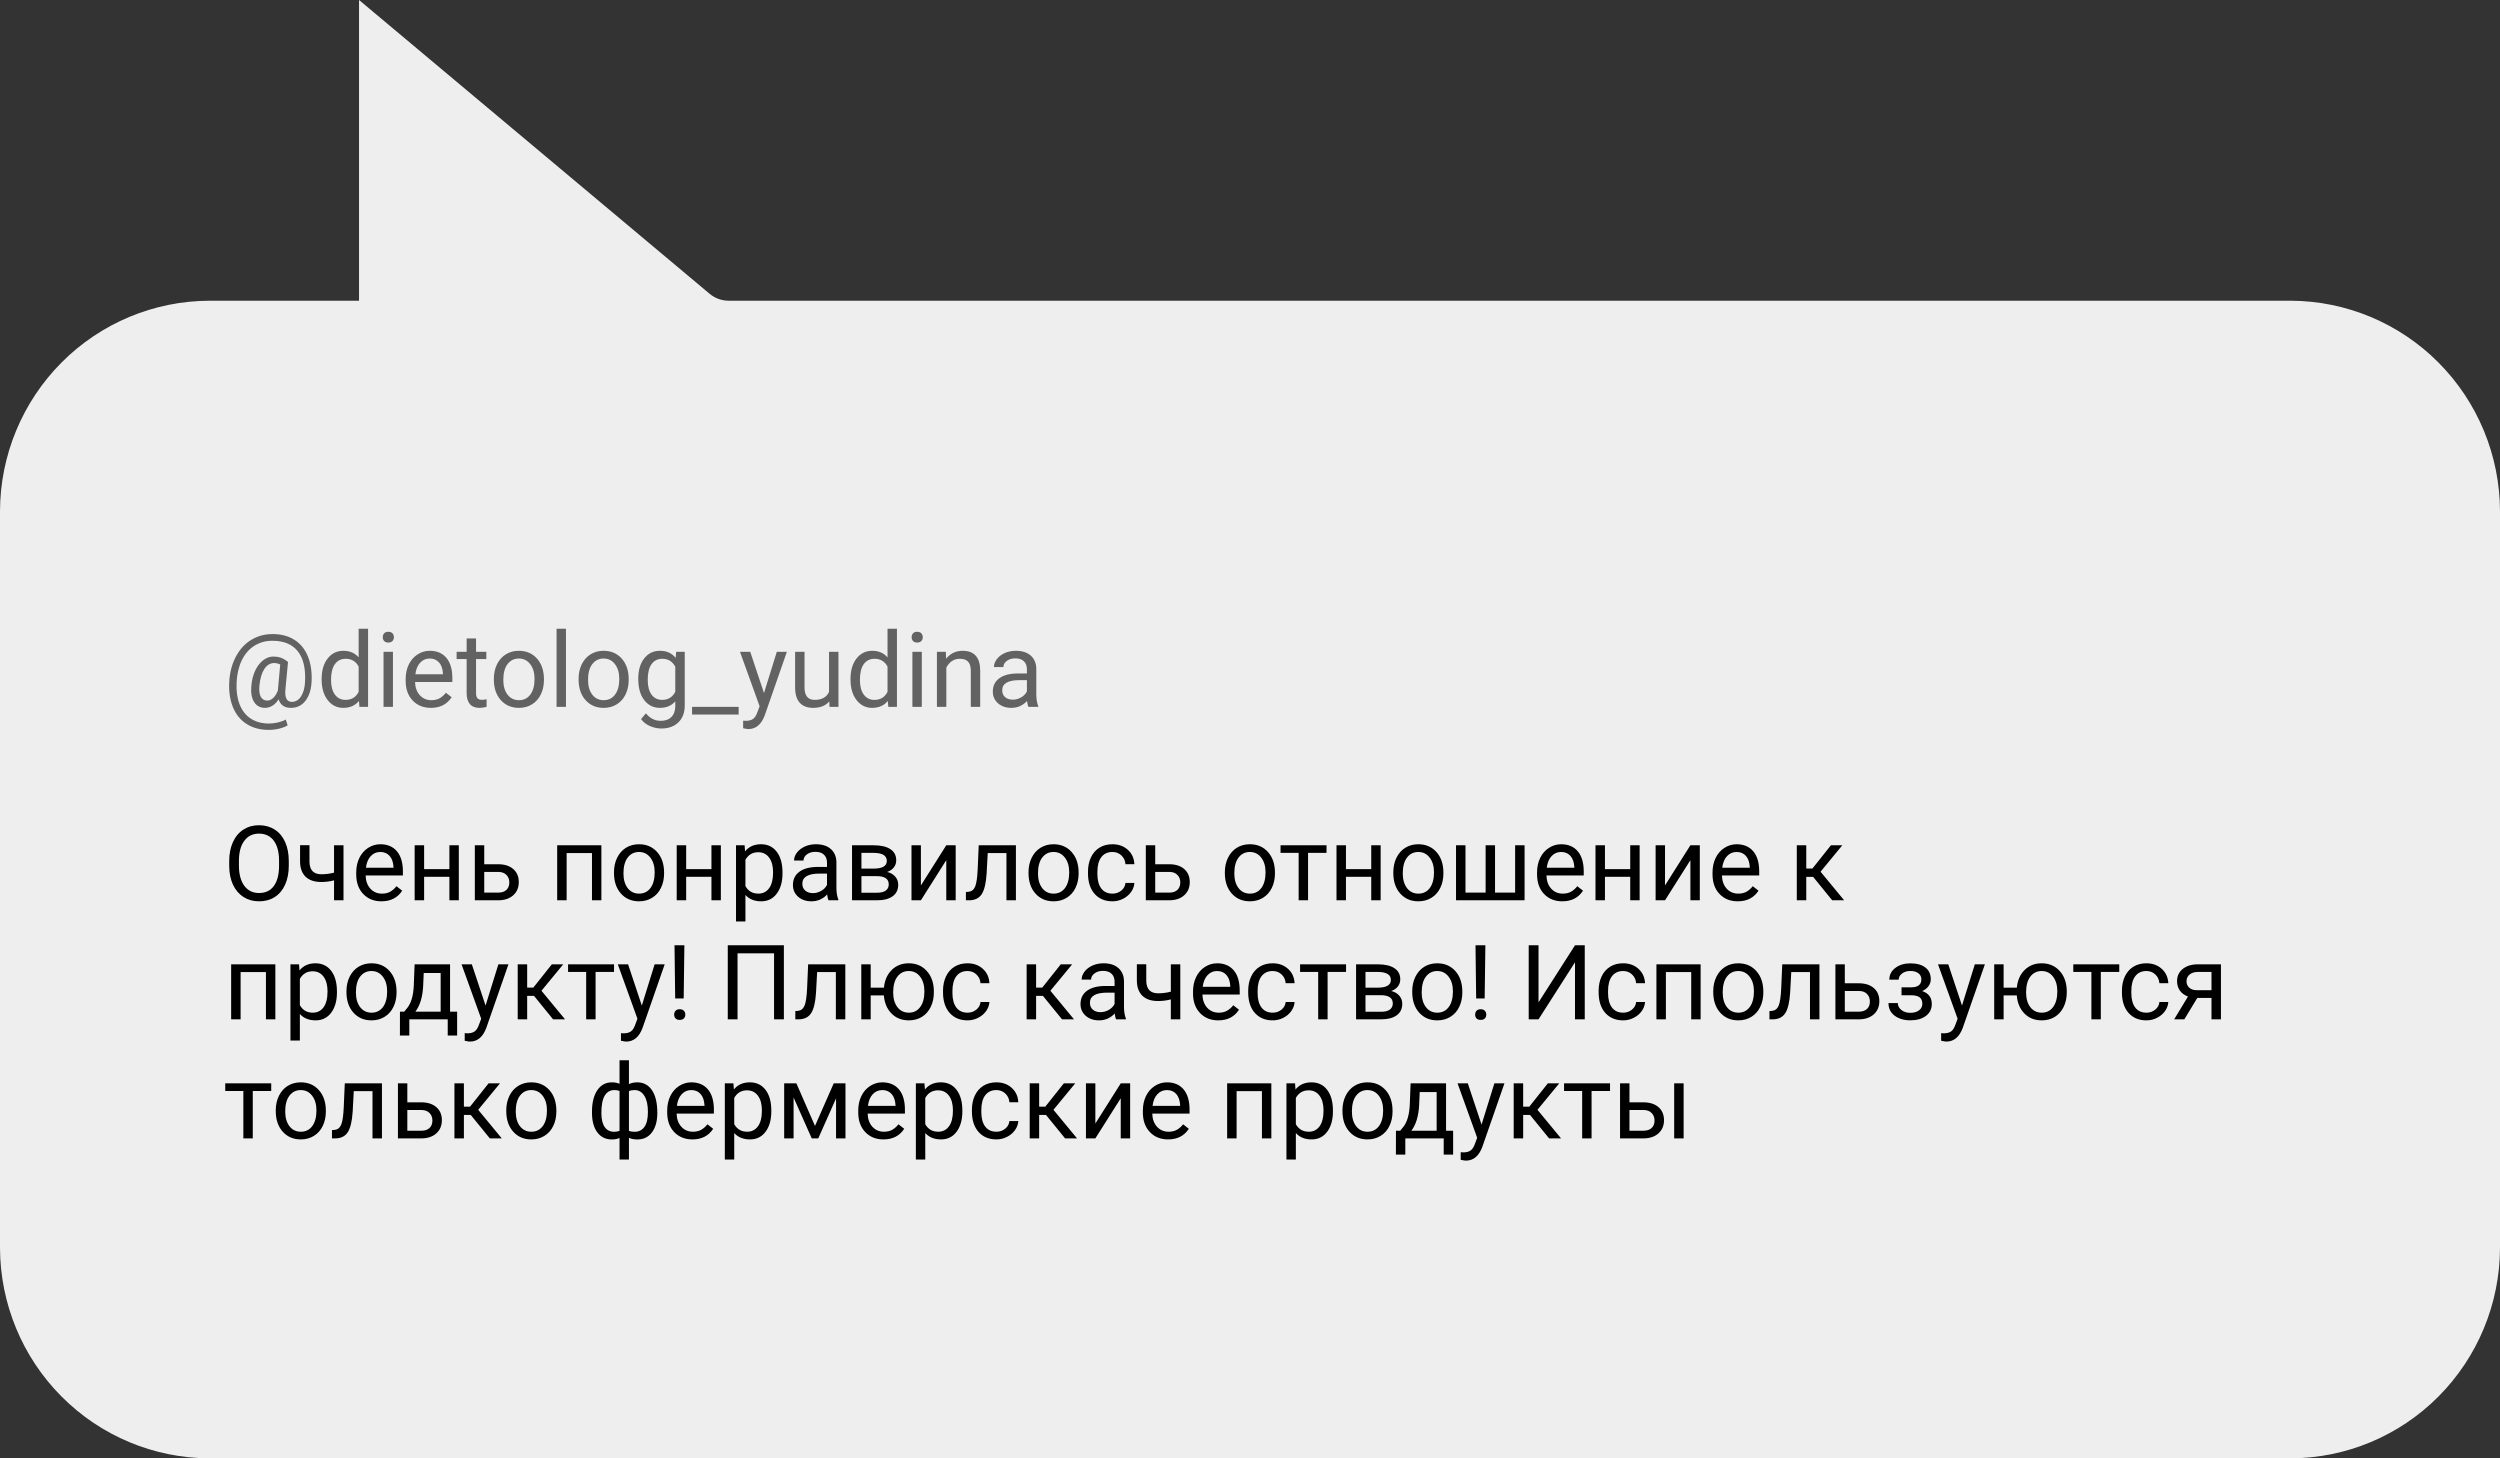 <?xml version="1.0" encoding="UTF-8"?> <svg xmlns="http://www.w3.org/2000/svg" width="336" height="196" viewBox="0 0 336 196" fill="none"><rect x="0" y="0" width="336" height="196" fill="#333333" stroke="none"/> <path d="M307.851 196H28.149C20.69 195.979 13.542 192.991 8.268 187.69C2.994 182.389 0.021 175.205 0 167.708V68.708C0.021 61.212 2.994 54.028 8.268 48.727C13.542 43.426 20.69 40.438 28.149 40.417H48.255V0L95.364 39.477C96.087 40.084 97 40.417 97.942 40.417H307.851C315.31 40.438 322.458 43.426 327.732 48.727C333.006 54.028 335.979 61.212 336 68.708V167.708C335.979 175.205 333.006 182.389 327.732 187.69C322.458 192.991 315.31 195.979 307.851 196Z" fill="#EEEEEE"></path> <path d="M38.812 116.345C38.812 117.32 38.648 118.172 38.319 118.901C37.991 119.626 37.526 120.18 36.925 120.562C36.323 120.945 35.621 121.137 34.819 121.137C34.035 121.137 33.34 120.945 32.734 120.562C32.128 120.175 31.657 119.626 31.319 118.915C30.987 118.2 30.816 117.372 30.807 116.434V115.716C30.807 114.759 30.973 113.913 31.306 113.18C31.638 112.446 32.108 111.885 32.714 111.498C33.325 111.106 34.022 110.91 34.806 110.91C35.603 110.91 36.305 111.104 36.911 111.491C37.522 111.874 37.991 112.432 38.319 113.166C38.648 113.895 38.812 114.745 38.812 115.716V116.345ZM37.506 115.702C37.506 114.522 37.269 113.617 36.795 112.988C36.321 112.355 35.658 112.038 34.806 112.038C33.976 112.038 33.322 112.355 32.844 112.988C32.37 113.617 32.126 114.492 32.112 115.613V116.345C32.112 117.489 32.352 118.389 32.83 119.045C33.313 119.697 33.976 120.022 34.819 120.022C35.667 120.022 36.323 119.715 36.788 119.1C37.253 118.48 37.492 117.593 37.506 116.44V115.702ZM46.167 121H44.895V118.32C44.34 118.466 43.77 118.539 43.187 118.539C42.261 118.539 41.555 118.302 41.067 117.828C40.584 117.354 40.338 116.68 40.329 115.805V113.597H41.594V115.846C41.617 116.949 42.148 117.5 43.187 117.5C43.77 117.5 44.34 117.427 44.895 117.281V113.604H46.167V121ZM51.267 121.137C50.264 121.137 49.448 120.809 48.819 120.152C48.19 119.492 47.876 118.61 47.876 117.507V117.274C47.876 116.541 48.015 115.887 48.293 115.312C48.575 114.734 48.967 114.283 49.469 113.959C49.975 113.631 50.522 113.467 51.109 113.467C52.071 113.467 52.818 113.784 53.352 114.417C53.885 115.05 54.151 115.957 54.151 117.138V117.664H49.141C49.159 118.393 49.371 118.983 49.776 119.435C50.187 119.881 50.706 120.104 51.335 120.104C51.782 120.104 52.16 120.013 52.47 119.831C52.78 119.649 53.051 119.407 53.283 119.106L54.056 119.708C53.436 120.66 52.506 121.137 51.267 121.137ZM51.109 114.506C50.599 114.506 50.171 114.693 49.824 115.066C49.478 115.436 49.264 115.955 49.182 116.625H52.887V116.529C52.85 115.887 52.677 115.39 52.367 115.039C52.057 114.684 51.638 114.506 51.109 114.506ZM61.664 121H60.399V117.842H57.002V121H55.73V113.604H57.002V116.81H60.399V113.604H61.664V121ZM65.082 116.153H67.003C67.841 116.162 68.505 116.381 68.992 116.81C69.48 117.238 69.724 117.819 69.724 118.553C69.724 119.291 69.473 119.883 68.972 120.33C68.47 120.777 67.796 121 66.948 121H63.817V113.604H65.082V116.153ZM65.082 117.186V119.968H66.962C67.436 119.968 67.803 119.847 68.062 119.605C68.322 119.359 68.452 119.024 68.452 118.601C68.452 118.19 68.325 117.855 68.069 117.596C67.819 117.331 67.466 117.195 67.01 117.186H65.082ZM80.825 121H79.561V114.649H76.156V121H74.885V113.604H80.825V121ZM82.52 117.233C82.52 116.509 82.662 115.857 82.944 115.278C83.231 114.7 83.628 114.253 84.134 113.938C84.644 113.624 85.225 113.467 85.877 113.467C86.884 113.467 87.698 113.815 88.317 114.513C88.942 115.21 89.254 116.137 89.254 117.295V117.384C89.254 118.104 89.115 118.751 88.837 119.325C88.564 119.895 88.169 120.339 87.654 120.658C87.144 120.977 86.556 121.137 85.891 121.137C84.888 121.137 84.075 120.788 83.45 120.091C82.83 119.394 82.52 118.471 82.52 117.322V117.233ZM83.792 117.384C83.792 118.204 83.981 118.863 84.359 119.359C84.742 119.856 85.253 120.104 85.891 120.104C86.533 120.104 87.044 119.854 87.422 119.353C87.8 118.847 87.989 118.14 87.989 117.233C87.989 116.422 87.796 115.766 87.408 115.265C87.025 114.759 86.515 114.506 85.877 114.506C85.253 114.506 84.749 114.754 84.366 115.251C83.983 115.748 83.792 116.459 83.792 117.384ZM96.883 121H95.618V117.842H92.221V121H90.949V113.604H92.221V116.81H95.618V113.604H96.883V121ZM105.168 117.384C105.168 118.509 104.91 119.416 104.396 120.104C103.881 120.793 103.183 121.137 102.304 121.137C101.406 121.137 100.7 120.852 100.185 120.282V123.844H98.92V113.604H100.075L100.137 114.424C100.652 113.786 101.367 113.467 102.283 113.467C103.172 113.467 103.874 113.802 104.389 114.472C104.908 115.142 105.168 116.074 105.168 117.268V117.384ZM103.903 117.24C103.903 116.406 103.726 115.748 103.37 115.265C103.015 114.782 102.527 114.54 101.907 114.54C101.142 114.54 100.567 114.88 100.185 115.559V119.093C100.563 119.767 101.142 120.104 101.921 120.104C102.527 120.104 103.008 119.865 103.363 119.387C103.723 118.904 103.903 118.188 103.903 117.24ZM111.348 121C111.275 120.854 111.215 120.594 111.17 120.221C110.582 120.831 109.88 121.137 109.064 121.137C108.335 121.137 107.736 120.932 107.267 120.521C106.802 120.107 106.569 119.583 106.569 118.949C106.569 118.179 106.861 117.582 107.444 117.158C108.032 116.73 108.857 116.516 109.919 116.516H111.149V115.935C111.149 115.493 111.017 115.142 110.753 114.882C110.489 114.618 110.099 114.485 109.584 114.485C109.133 114.485 108.755 114.599 108.449 114.827C108.144 115.055 107.991 115.331 107.991 115.654H106.72C106.72 115.285 106.85 114.93 107.109 114.588C107.374 114.242 107.729 113.968 108.176 113.768C108.627 113.567 109.121 113.467 109.659 113.467C110.511 113.467 111.179 113.681 111.662 114.109C112.145 114.533 112.396 115.119 112.414 115.866V119.271C112.414 119.95 112.501 120.49 112.674 120.891V121H111.348ZM109.249 120.036C109.646 120.036 110.021 119.934 110.377 119.729C110.732 119.523 110.99 119.257 111.149 118.929V117.411H110.158C108.609 117.411 107.834 117.865 107.834 118.771C107.834 119.168 107.966 119.478 108.23 119.701C108.495 119.924 108.834 120.036 109.249 120.036ZM114.513 121V113.604H117.397C118.382 113.604 119.136 113.777 119.66 114.123C120.189 114.465 120.453 114.968 120.453 115.634C120.453 115.976 120.351 116.285 120.146 116.563C119.94 116.837 119.637 117.047 119.236 117.192C119.683 117.297 120.041 117.502 120.31 117.808C120.583 118.113 120.72 118.478 120.72 118.901C120.72 119.58 120.469 120.1 119.968 120.46C119.471 120.82 118.767 121 117.855 121H114.513ZM115.777 117.753V119.981H117.869C118.398 119.981 118.792 119.883 119.052 119.688C119.316 119.492 119.448 119.216 119.448 118.86C119.448 118.122 118.906 117.753 117.821 117.753H115.777ZM115.777 116.741H117.411C118.596 116.741 119.188 116.395 119.188 115.702C119.188 115.009 118.628 114.652 117.507 114.629H115.777V116.741ZM127.18 113.604H128.444V121H127.18V115.606L123.769 121H122.504V113.604H123.769V119.004L127.18 113.604ZM136.538 113.604V121H135.267V114.649H132.751L132.601 117.418C132.519 118.689 132.304 119.599 131.958 120.146C131.616 120.692 131.072 120.977 130.324 121H129.818V119.886L130.181 119.858C130.591 119.813 130.885 119.576 131.062 119.147C131.24 118.719 131.354 117.926 131.404 116.769L131.541 113.604H136.538ZM138.233 117.233C138.233 116.509 138.375 115.857 138.657 115.278C138.944 114.7 139.341 114.253 139.847 113.938C140.357 113.624 140.938 113.467 141.59 113.467C142.597 113.467 143.41 113.815 144.03 114.513C144.655 115.21 144.967 116.137 144.967 117.295V117.384C144.967 118.104 144.828 118.751 144.55 119.325C144.276 119.895 143.882 120.339 143.367 120.658C142.857 120.977 142.269 121.137 141.604 121.137C140.601 121.137 139.787 120.788 139.163 120.091C138.543 119.394 138.233 118.471 138.233 117.322V117.233ZM139.505 117.384C139.505 118.204 139.694 118.863 140.072 119.359C140.455 119.856 140.965 120.104 141.604 120.104C142.246 120.104 142.757 119.854 143.135 119.353C143.513 118.847 143.702 118.14 143.702 117.233C143.702 116.422 143.508 115.766 143.121 115.265C142.738 114.759 142.228 114.506 141.59 114.506C140.965 114.506 140.462 114.754 140.079 115.251C139.696 115.748 139.505 116.459 139.505 117.384ZM149.52 120.104C149.971 120.104 150.365 119.968 150.702 119.694C151.039 119.421 151.226 119.079 151.263 118.669H152.459C152.436 119.093 152.29 119.496 152.021 119.879C151.753 120.262 151.393 120.567 150.941 120.795C150.495 121.023 150.021 121.137 149.52 121.137C148.512 121.137 147.71 120.802 147.113 120.132C146.521 119.457 146.225 118.537 146.225 117.37V117.158C146.225 116.438 146.357 115.798 146.621 115.237C146.885 114.677 147.264 114.242 147.756 113.932C148.253 113.622 148.838 113.467 149.513 113.467C150.342 113.467 151.03 113.715 151.577 114.212C152.129 114.709 152.423 115.354 152.459 116.146H151.263C151.226 115.668 151.044 115.276 150.716 114.971C150.392 114.661 149.991 114.506 149.513 114.506C148.87 114.506 148.371 114.738 148.016 115.203C147.665 115.663 147.489 116.331 147.489 117.206V117.445C147.489 118.298 147.665 118.954 148.016 119.414C148.367 119.874 148.868 120.104 149.52 120.104ZM155.262 116.153H157.183C158.021 116.162 158.684 116.381 159.172 116.81C159.66 117.238 159.903 117.819 159.903 118.553C159.903 119.291 159.653 119.883 159.151 120.33C158.65 120.777 157.976 121 157.128 121H153.997V113.604H155.262V116.153ZM155.262 117.186V119.968H157.142C157.616 119.968 157.982 119.847 158.242 119.605C158.502 119.359 158.632 119.024 158.632 118.601C158.632 118.19 158.504 117.855 158.249 117.596C157.998 117.331 157.645 117.195 157.189 117.186H155.262ZM164.62 117.233C164.62 116.509 164.761 115.857 165.044 115.278C165.331 114.7 165.728 114.253 166.233 113.938C166.744 113.624 167.325 113.467 167.977 113.467C168.984 113.467 169.797 113.815 170.417 114.513C171.041 115.21 171.354 116.137 171.354 117.295V117.384C171.354 118.104 171.215 118.751 170.937 119.325C170.663 119.895 170.269 120.339 169.754 120.658C169.243 120.977 168.656 121.137 167.99 121.137C166.988 121.137 166.174 120.788 165.55 120.091C164.93 119.394 164.62 118.471 164.62 117.322V117.233ZM165.892 117.384C165.892 118.204 166.081 118.863 166.459 119.359C166.842 119.856 167.352 120.104 167.99 120.104C168.633 120.104 169.143 119.854 169.521 119.353C169.9 118.847 170.089 118.14 170.089 117.233C170.089 116.422 169.895 115.766 169.508 115.265C169.125 114.759 168.615 114.506 167.977 114.506C167.352 114.506 166.849 114.754 166.466 115.251C166.083 115.748 165.892 116.459 165.892 117.384ZM178.285 114.629H175.804V121H174.539V114.629H172.105V113.604H178.285V114.629ZM185.559 121H184.294V117.842H180.896V121H179.625V113.604H180.896V116.81H184.294V113.604H185.559V121ZM187.261 117.233C187.261 116.509 187.402 115.857 187.685 115.278C187.972 114.7 188.368 114.253 188.874 113.938C189.384 113.624 189.965 113.467 190.617 113.467C191.624 113.467 192.438 113.815 193.058 114.513C193.682 115.21 193.994 116.137 193.994 117.295V117.384C193.994 118.104 193.855 118.751 193.577 119.325C193.304 119.895 192.91 120.339 192.395 120.658C191.884 120.977 191.296 121.137 190.631 121.137C189.628 121.137 188.815 120.788 188.19 120.091C187.571 119.394 187.261 118.471 187.261 117.322V117.233ZM188.532 117.384C188.532 118.204 188.721 118.863 189.1 119.359C189.482 119.856 189.993 120.104 190.631 120.104C191.273 120.104 191.784 119.854 192.162 119.353C192.54 118.847 192.729 118.14 192.729 117.233C192.729 116.422 192.536 115.766 192.148 115.265C191.766 114.759 191.255 114.506 190.617 114.506C189.993 114.506 189.489 114.754 189.106 115.251C188.724 115.748 188.532 116.459 188.532 117.384ZM196.961 113.604V119.968H199.668V113.604H200.933V119.968H203.633V113.604H204.904V121H195.689V113.604H196.961ZM209.97 121.137C208.967 121.137 208.151 120.809 207.522 120.152C206.894 119.492 206.579 118.61 206.579 117.507V117.274C206.579 116.541 206.718 115.887 206.996 115.312C207.279 114.734 207.671 114.283 208.172 113.959C208.678 113.631 209.225 113.467 209.812 113.467C210.774 113.467 211.521 113.784 212.055 114.417C212.588 115.05 212.854 115.957 212.854 117.138V117.664H207.844C207.862 118.393 208.074 118.983 208.479 119.435C208.89 119.881 209.409 120.104 210.038 120.104C210.485 120.104 210.863 120.013 211.173 119.831C211.483 119.649 211.754 119.407 211.986 119.106L212.759 119.708C212.139 120.66 211.209 121.137 209.97 121.137ZM209.812 114.506C209.302 114.506 208.874 114.693 208.527 115.066C208.181 115.436 207.967 115.955 207.885 116.625H211.59V116.529C211.553 115.887 211.38 115.39 211.07 115.039C210.76 114.684 210.341 114.506 209.812 114.506ZM220.367 121H219.103V117.842H215.705V121H214.434V113.604H215.705V116.81H219.103V113.604H220.367V121ZM227.189 113.604H228.454V121H227.189V115.606L223.778 121H222.514V113.604H223.778V119.004L227.189 113.604ZM233.554 121.137C232.551 121.137 231.735 120.809 231.106 120.152C230.478 119.492 230.163 118.61 230.163 117.507V117.274C230.163 116.541 230.302 115.887 230.58 115.312C230.863 114.734 231.255 114.283 231.756 113.959C232.262 113.631 232.809 113.467 233.396 113.467C234.358 113.467 235.105 113.784 235.639 114.417C236.172 115.05 236.438 115.957 236.438 117.138V117.664H231.428C231.446 118.393 231.658 118.983 232.063 119.435C232.474 119.881 232.993 120.104 233.622 120.104C234.069 120.104 234.447 120.013 234.757 119.831C235.067 119.649 235.338 119.407 235.57 119.106L236.343 119.708C235.723 120.66 234.793 121.137 233.554 121.137ZM233.396 114.506C232.886 114.506 232.458 114.693 232.111 115.066C231.765 115.436 231.551 115.955 231.469 116.625H235.174V116.529C235.137 115.887 234.964 115.39 234.654 115.039C234.344 114.684 233.925 114.506 233.396 114.506ZM243.685 117.849H242.762V121H241.49V113.604H242.762V116.734H243.589L246.077 113.604H247.608L244.683 117.158L247.854 121H246.248L243.685 117.849ZM37.007 137H35.742V130.649H32.338V137H31.066V129.604H37.007V137ZM45.285 133.384C45.285 134.509 45.028 135.416 44.513 136.104C43.998 136.793 43.3 137.137 42.421 137.137C41.523 137.137 40.817 136.852 40.302 136.282V139.844H39.037V129.604H40.192L40.254 130.424C40.769 129.786 41.484 129.467 42.4 129.467C43.289 129.467 43.991 129.802 44.506 130.472C45.025 131.142 45.285 132.074 45.285 133.268V133.384ZM44.02 133.24C44.02 132.406 43.843 131.748 43.487 131.265C43.132 130.782 42.644 130.54 42.024 130.54C41.259 130.54 40.685 130.88 40.302 131.559V135.093C40.68 135.767 41.259 136.104 42.038 136.104C42.644 136.104 43.125 135.865 43.48 135.387C43.84 134.904 44.02 134.188 44.02 133.24ZM46.563 133.233C46.563 132.509 46.705 131.857 46.987 131.278C47.274 130.7 47.671 130.253 48.177 129.938C48.687 129.624 49.268 129.467 49.92 129.467C50.927 129.467 51.741 129.815 52.36 130.513C52.985 131.21 53.297 132.137 53.297 133.295V133.384C53.297 134.104 53.158 134.751 52.88 135.325C52.606 135.895 52.212 136.339 51.697 136.658C51.187 136.977 50.599 137.137 49.934 137.137C48.931 137.137 48.117 136.788 47.493 136.091C46.873 135.394 46.563 134.471 46.563 133.322V133.233ZM47.835 133.384C47.835 134.204 48.024 134.863 48.402 135.359C48.785 135.856 49.296 136.104 49.934 136.104C50.576 136.104 51.087 135.854 51.465 135.353C51.843 134.847 52.032 134.14 52.032 133.233C52.032 132.422 51.839 131.766 51.451 131.265C51.068 130.759 50.558 130.506 49.92 130.506C49.296 130.506 48.792 130.754 48.409 131.251C48.026 131.748 47.835 132.459 47.835 133.384ZM54.329 135.968L54.767 135.428C55.259 134.79 55.539 133.833 55.607 132.557L55.724 129.604H60.488V135.968H61.438V139.174H60.174V137H55.013V139.174H53.748L53.755 135.968H54.329ZM55.826 135.968H59.224V130.772H56.947L56.872 132.536C56.795 134.008 56.446 135.152 55.826 135.968ZM65.26 135.147L66.982 129.604H68.336L65.362 138.142C64.902 139.372 64.171 139.987 63.168 139.987L62.929 139.967L62.457 139.878V138.853L62.799 138.88C63.227 138.88 63.56 138.793 63.797 138.62C64.038 138.447 64.237 138.13 64.392 137.67L64.672 136.918L62.033 129.604H63.414L65.26 135.147ZM71.774 133.849H70.852V137H69.58V129.604H70.852V132.734H71.679L74.167 129.604H75.698L72.772 133.158L75.944 137H74.338L71.774 133.849ZM82.527 130.629H80.046V137H78.781V130.629H76.348V129.604H82.527V130.629ZM86.26 135.147L87.982 129.604H89.336L86.362 138.142C85.902 139.372 85.171 139.987 84.168 139.987L83.929 139.967L83.457 139.878V138.853L83.799 138.88C84.227 138.88 84.56 138.793 84.797 138.62C85.038 138.447 85.237 138.13 85.392 137.67L85.672 136.918L83.033 129.604H84.414L86.26 135.147ZM91.886 134.19H90.744L90.655 127.047H91.981L91.886 134.19ZM90.607 136.364C90.607 136.159 90.669 135.988 90.792 135.852C90.92 135.71 91.106 135.64 91.353 135.64C91.599 135.64 91.785 135.71 91.913 135.852C92.041 135.988 92.105 136.159 92.105 136.364C92.105 136.569 92.041 136.74 91.913 136.877C91.785 137.009 91.599 137.075 91.353 137.075C91.106 137.075 90.92 137.009 90.792 136.877C90.669 136.74 90.607 136.569 90.607 136.364ZM105.353 137H104.033V128.127H99.125V137H97.812V127.047H105.353V137ZM113.61 129.604V137H112.339V130.649H109.823L109.673 133.418C109.591 134.689 109.377 135.599 109.03 136.146C108.688 136.692 108.144 136.977 107.396 137H106.891V135.886L107.253 135.858C107.663 135.813 107.957 135.576 108.135 135.147C108.312 134.719 108.426 133.926 108.477 132.769L108.613 129.604H113.61ZM117.021 132.741H118.799C118.895 131.757 119.243 130.966 119.845 130.369C120.451 129.768 121.214 129.467 122.135 129.467C123.101 129.467 123.892 129.793 124.507 130.444C125.122 131.096 125.455 131.944 125.505 132.987L125.512 133.384C125.512 134.104 125.37 134.753 125.088 135.332C124.805 135.911 124.409 136.357 123.898 136.672C123.388 136.982 122.805 137.137 122.148 137.137C121.196 137.137 120.417 136.827 119.811 136.207C119.204 135.583 118.865 134.774 118.792 133.78H117.021V137H115.757V129.604H117.021V132.741ZM120.043 133.384C120.043 134.204 120.232 134.863 120.61 135.359C120.993 135.856 121.506 136.104 122.148 136.104C122.791 136.104 123.299 135.852 123.673 135.346C124.051 134.84 124.24 134.136 124.24 133.233C124.24 132.427 124.049 131.771 123.666 131.265C123.283 130.759 122.773 130.506 122.135 130.506C121.506 130.506 121 130.754 120.617 131.251C120.234 131.748 120.043 132.459 120.043 133.384ZM130.037 136.104C130.488 136.104 130.882 135.968 131.22 135.694C131.557 135.421 131.744 135.079 131.78 134.669H132.977C132.954 135.093 132.808 135.496 132.539 135.879C132.27 136.262 131.91 136.567 131.459 136.795C131.012 137.023 130.538 137.137 130.037 137.137C129.03 137.137 128.228 136.802 127.631 136.132C127.038 135.457 126.742 134.537 126.742 133.37V133.158C126.742 132.438 126.874 131.798 127.139 131.237C127.403 130.677 127.781 130.242 128.273 129.932C128.77 129.622 129.356 129.467 130.03 129.467C130.86 129.467 131.548 129.715 132.095 130.212C132.646 130.709 132.94 131.354 132.977 132.146H131.78C131.744 131.668 131.562 131.276 131.233 130.971C130.91 130.661 130.509 130.506 130.03 130.506C129.388 130.506 128.889 130.738 128.533 131.203C128.182 131.663 128.007 132.331 128.007 133.206V133.445C128.007 134.298 128.182 134.954 128.533 135.414C128.884 135.874 129.385 136.104 130.037 136.104ZM140.175 133.849H139.252V137H137.98V129.604H139.252V132.734H140.079L142.567 129.604H144.099L141.173 133.158L144.345 137H142.738L140.175 133.849ZM149.998 137C149.925 136.854 149.866 136.594 149.82 136.221C149.232 136.831 148.531 137.137 147.715 137.137C146.986 137.137 146.386 136.932 145.917 136.521C145.452 136.107 145.22 135.583 145.22 134.949C145.22 134.179 145.511 133.582 146.095 133.158C146.683 132.73 147.507 132.516 148.569 132.516H149.8V131.935C149.8 131.493 149.668 131.142 149.403 130.882C149.139 130.618 148.749 130.485 148.234 130.485C147.783 130.485 147.405 130.599 147.1 130.827C146.794 131.055 146.642 131.331 146.642 131.654H145.37C145.37 131.285 145.5 130.93 145.76 130.588C146.024 130.242 146.38 129.968 146.826 129.768C147.277 129.567 147.772 129.467 148.31 129.467C149.162 129.467 149.829 129.681 150.312 130.109C150.796 130.533 151.046 131.119 151.064 131.866V135.271C151.064 135.95 151.151 136.49 151.324 136.891V137H149.998ZM147.899 136.036C148.296 136.036 148.672 135.934 149.027 135.729C149.383 135.523 149.64 135.257 149.8 134.929V133.411H148.809C147.259 133.411 146.484 133.865 146.484 134.771C146.484 135.168 146.617 135.478 146.881 135.701C147.145 135.924 147.485 136.036 147.899 136.036ZM158.632 137H157.36V134.32C156.804 134.466 156.235 134.539 155.651 134.539C154.726 134.539 154.02 134.302 153.532 133.828C153.049 133.354 152.803 132.68 152.794 131.805V129.597H154.059V131.846C154.081 132.949 154.612 133.5 155.651 133.5C156.235 133.5 156.804 133.427 157.36 133.281V129.604H158.632V137ZM163.731 137.137C162.729 137.137 161.913 136.809 161.284 136.152C160.655 135.492 160.341 134.61 160.341 133.507V133.274C160.341 132.541 160.48 131.887 160.758 131.312C161.04 130.734 161.432 130.283 161.934 129.959C162.439 129.631 162.986 129.467 163.574 129.467C164.536 129.467 165.283 129.784 165.816 130.417C166.35 131.05 166.616 131.957 166.616 133.138V133.664H161.605C161.624 134.393 161.836 134.983 162.241 135.435C162.651 135.881 163.171 136.104 163.8 136.104C164.246 136.104 164.625 136.013 164.935 135.831C165.244 135.649 165.516 135.407 165.748 135.106L166.521 135.708C165.901 136.66 164.971 137.137 163.731 137.137ZM163.574 130.506C163.064 130.506 162.635 130.693 162.289 131.066C161.943 131.436 161.729 131.955 161.646 132.625H165.352V132.529C165.315 131.887 165.142 131.39 164.832 131.039C164.522 130.684 164.103 130.506 163.574 130.506ZM171.053 136.104C171.504 136.104 171.898 135.968 172.235 135.694C172.573 135.421 172.759 135.079 172.796 134.669H173.992C173.969 135.093 173.824 135.496 173.555 135.879C173.286 136.262 172.926 136.567 172.475 136.795C172.028 137.023 171.554 137.137 171.053 137.137C170.046 137.137 169.243 136.802 168.646 136.132C168.054 135.457 167.758 134.537 167.758 133.37V133.158C167.758 132.438 167.89 131.798 168.154 131.237C168.419 130.677 168.797 130.242 169.289 129.932C169.786 129.622 170.371 129.467 171.046 129.467C171.875 129.467 172.563 129.715 173.11 130.212C173.662 130.709 173.956 131.354 173.992 132.146H172.796C172.759 131.668 172.577 131.276 172.249 130.971C171.925 130.661 171.524 130.506 171.046 130.506C170.403 130.506 169.904 130.738 169.549 131.203C169.198 131.663 169.022 132.331 169.022 133.206V133.445C169.022 134.298 169.198 134.954 169.549 135.414C169.9 135.874 170.401 136.104 171.053 136.104ZM180.91 130.629H178.429V137H177.164V130.629H174.73V129.604H180.91V130.629ZM182.257 137V129.604H185.142C186.126 129.604 186.88 129.777 187.404 130.123C187.933 130.465 188.197 130.968 188.197 131.634C188.197 131.976 188.095 132.285 187.89 132.563C187.685 132.837 187.382 133.047 186.98 133.192C187.427 133.297 187.785 133.502 188.054 133.808C188.327 134.113 188.464 134.478 188.464 134.901C188.464 135.58 188.213 136.1 187.712 136.46C187.215 136.82 186.511 137 185.6 137H182.257ZM183.521 133.753V135.981H185.613C186.142 135.981 186.536 135.883 186.796 135.688C187.06 135.492 187.192 135.216 187.192 134.86C187.192 134.122 186.65 133.753 185.565 133.753H183.521ZM183.521 132.741H185.155C186.34 132.741 186.933 132.395 186.933 131.702C186.933 131.009 186.372 130.652 185.251 130.629H183.521V132.741ZM189.804 133.233C189.804 132.509 189.945 131.857 190.228 131.278C190.515 130.7 190.911 130.253 191.417 129.938C191.927 129.624 192.508 129.467 193.16 129.467C194.167 129.467 194.981 129.815 195.601 130.513C196.225 131.21 196.537 132.137 196.537 133.295V133.384C196.537 134.104 196.398 134.751 196.12 135.325C195.847 135.895 195.452 136.339 194.938 136.658C194.427 136.977 193.839 137.137 193.174 137.137C192.171 137.137 191.358 136.788 190.733 136.091C190.114 135.394 189.804 134.471 189.804 133.322V133.233ZM191.075 133.384C191.075 134.204 191.264 134.863 191.643 135.359C192.025 135.856 192.536 136.104 193.174 136.104C193.816 136.104 194.327 135.854 194.705 135.353C195.083 134.847 195.272 134.14 195.272 133.233C195.272 132.422 195.079 131.766 194.691 131.265C194.309 130.759 193.798 130.506 193.16 130.506C192.536 130.506 192.032 130.754 191.649 131.251C191.267 131.748 191.075 132.459 191.075 133.384ZM199.538 134.19H198.396L198.308 127.047H199.634L199.538 134.19ZM198.26 136.364C198.26 136.159 198.321 135.988 198.444 135.852C198.572 135.71 198.759 135.64 199.005 135.64C199.251 135.64 199.438 135.71 199.565 135.852C199.693 135.988 199.757 136.159 199.757 136.364C199.757 136.569 199.693 136.74 199.565 136.877C199.438 137.009 199.251 137.075 199.005 137.075C198.759 137.075 198.572 137.009 198.444 136.877C198.321 136.74 198.26 136.569 198.26 136.364ZM211.679 127.047H212.991V137H211.679V129.33L206.777 137H205.458V127.047H206.777V134.717L211.679 127.047ZM218.152 136.104C218.604 136.104 218.998 135.968 219.335 135.694C219.672 135.421 219.859 135.079 219.896 134.669H221.092C221.069 135.093 220.923 135.496 220.654 135.879C220.385 136.262 220.025 136.567 219.574 136.795C219.128 137.023 218.654 137.137 218.152 137.137C217.145 137.137 216.343 136.802 215.746 136.132C215.154 135.457 214.857 134.537 214.857 133.37V133.158C214.857 132.438 214.99 131.798 215.254 131.237C215.518 130.677 215.896 130.242 216.389 129.932C216.885 129.622 217.471 129.467 218.146 129.467C218.975 129.467 219.663 129.715 220.21 130.212C220.761 130.709 221.055 131.354 221.092 132.146H219.896C219.859 131.668 219.677 131.276 219.349 130.971C219.025 130.661 218.624 130.506 218.146 130.506C217.503 130.506 217.004 130.738 216.648 131.203C216.298 131.663 216.122 132.331 216.122 133.206V133.445C216.122 134.298 216.298 134.954 216.648 135.414C216.999 135.874 217.501 136.104 218.152 136.104ZM228.563 137H227.299V130.649H223.895V137H222.623V129.604H228.563V137ZM230.259 133.233C230.259 132.509 230.4 131.857 230.683 131.278C230.97 130.7 231.366 130.253 231.872 129.938C232.382 129.624 232.964 129.467 233.615 129.467C234.622 129.467 235.436 129.815 236.056 130.513C236.68 131.21 236.992 132.137 236.992 133.295V133.384C236.992 134.104 236.853 134.751 236.575 135.325C236.302 135.895 235.908 136.339 235.393 136.658C234.882 136.977 234.294 137.137 233.629 137.137C232.626 137.137 231.813 136.788 231.188 136.091C230.569 135.394 230.259 134.471 230.259 133.322V133.233ZM231.53 133.384C231.53 134.204 231.719 134.863 232.098 135.359C232.48 135.856 232.991 136.104 233.629 136.104C234.271 136.104 234.782 135.854 235.16 135.353C235.538 134.847 235.728 134.14 235.728 133.233C235.728 132.422 235.534 131.766 235.146 131.265C234.764 130.759 234.253 130.506 233.615 130.506C232.991 130.506 232.487 130.754 232.104 131.251C231.722 131.748 231.53 132.459 231.53 133.384ZM244.532 129.604V137H243.261V130.649H240.745L240.595 133.418C240.513 134.689 240.299 135.599 239.952 136.146C239.61 136.692 239.066 136.977 238.318 137H237.812V135.886L238.175 135.858C238.585 135.813 238.879 135.576 239.057 135.147C239.234 134.719 239.348 133.926 239.398 132.769L239.535 129.604H244.532ZM247.943 132.153H249.864C250.703 132.162 251.366 132.381 251.854 132.81C252.341 133.238 252.585 133.819 252.585 134.553C252.585 135.291 252.334 135.883 251.833 136.33C251.332 136.777 250.657 137 249.81 137H246.679V129.604H247.943V132.153ZM247.943 133.186V135.968H249.823C250.297 135.968 250.664 135.847 250.924 135.605C251.184 135.359 251.313 135.024 251.313 134.601C251.313 134.19 251.186 133.855 250.931 133.596C250.68 133.331 250.327 133.195 249.871 133.186H247.943ZM258.231 131.627C258.231 131.281 258.099 131.007 257.835 130.807C257.571 130.602 257.208 130.499 256.748 130.499C256.301 130.499 255.928 130.615 255.627 130.848C255.331 131.08 255.183 131.354 255.183 131.668H253.925C253.925 131.025 254.194 130.499 254.731 130.089C255.269 129.679 255.941 129.474 256.748 129.474C257.614 129.474 258.288 129.66 258.771 130.034C259.255 130.403 259.496 130.932 259.496 131.62C259.496 131.953 259.396 132.258 259.195 132.536C258.995 132.814 258.71 133.035 258.341 133.199C259.202 133.491 259.633 134.065 259.633 134.922C259.633 135.601 259.371 136.139 258.847 136.535C258.323 136.932 257.623 137.13 256.748 137.13C255.896 137.13 255.192 136.923 254.636 136.508C254.084 136.089 253.809 135.523 253.809 134.812H255.066C255.066 135.173 255.226 135.482 255.545 135.742C255.868 135.997 256.27 136.125 256.748 136.125C257.231 136.125 257.621 136.013 257.917 135.79C258.213 135.567 258.361 135.277 258.361 134.922C258.361 134.507 258.236 134.211 257.985 134.033C257.739 133.851 257.354 133.76 256.83 133.76H255.565V132.693H256.939C257.801 132.671 258.231 132.315 258.231 131.627ZM263.693 135.147L265.416 129.604H266.77L263.796 138.142C263.336 139.372 262.604 139.987 261.602 139.987L261.362 139.967L260.891 139.878V138.853L261.232 138.88C261.661 138.88 261.993 138.793 262.23 138.62C262.472 138.447 262.67 138.13 262.825 137.67L263.105 136.918L260.467 129.604H261.848L263.693 135.147ZM269.285 132.741H271.062C271.158 131.757 271.507 130.966 272.108 130.369C272.715 129.768 273.478 129.467 274.398 129.467C275.365 129.467 276.155 129.793 276.771 130.444C277.386 131.096 277.718 131.944 277.769 132.987L277.775 133.384C277.775 134.104 277.634 134.753 277.352 135.332C277.069 135.911 276.673 136.357 276.162 136.672C275.652 136.982 275.068 137.137 274.412 137.137C273.46 137.137 272.68 136.827 272.074 136.207C271.468 135.583 271.129 134.774 271.056 133.78H269.285V137H268.021V129.604H269.285V132.741ZM272.307 133.384C272.307 134.204 272.496 134.863 272.874 135.359C273.257 135.856 273.77 136.104 274.412 136.104C275.055 136.104 275.563 135.852 275.937 135.346C276.315 134.84 276.504 134.136 276.504 133.233C276.504 132.427 276.312 131.771 275.93 131.265C275.547 130.759 275.036 130.506 274.398 130.506C273.77 130.506 273.264 130.754 272.881 131.251C272.498 131.748 272.307 132.459 272.307 133.384ZM284.83 130.629H282.349V137H281.084V130.629H278.65V129.604H284.83V130.629ZM288.48 136.104C288.932 136.104 289.326 135.968 289.663 135.694C290 135.421 290.187 135.079 290.224 134.669H291.42C291.397 135.093 291.251 135.496 290.982 135.879C290.714 136.262 290.354 136.567 289.902 136.795C289.456 137.023 288.982 137.137 288.48 137.137C287.473 137.137 286.671 136.802 286.074 136.132C285.482 135.457 285.186 134.537 285.186 133.37V133.158C285.186 132.438 285.318 131.798 285.582 131.237C285.846 130.677 286.225 130.242 286.717 129.932C287.214 129.622 287.799 129.467 288.474 129.467C289.303 129.467 289.991 129.715 290.538 130.212C291.09 130.709 291.383 131.354 291.42 132.146H290.224C290.187 131.668 290.005 131.276 289.677 130.971C289.353 130.661 288.952 130.506 288.474 130.506C287.831 130.506 287.332 130.738 286.977 131.203C286.626 131.663 286.45 132.331 286.45 133.206V133.445C286.45 134.298 286.626 134.954 286.977 135.414C287.327 135.874 287.829 136.104 288.48 136.104ZM298.495 129.604V137H297.224V134.122H295.316L293.573 137H292.206L294.065 133.931C293.591 133.757 293.227 133.491 292.972 133.131C292.721 132.766 292.596 132.342 292.596 131.859C292.596 131.185 292.849 130.643 293.354 130.232C293.86 129.818 294.537 129.608 295.385 129.604H298.495ZM293.867 131.873C293.867 132.233 293.99 132.525 294.236 132.748C294.482 132.967 294.808 133.078 295.214 133.083H297.224V130.629H295.405C294.936 130.629 294.562 130.745 294.284 130.978C294.006 131.205 293.867 131.504 293.867 131.873ZM36.453 146.629H33.972V153H32.707V146.629H30.273V145.604H36.453V146.629ZM37.062 149.233C37.062 148.509 37.203 147.857 37.485 147.278C37.773 146.7 38.169 146.253 38.675 145.938C39.185 145.624 39.766 145.467 40.418 145.467C41.425 145.467 42.239 145.815 42.858 146.513C43.483 147.21 43.795 148.137 43.795 149.295V149.384C43.795 150.104 43.656 150.751 43.378 151.325C43.105 151.895 42.71 152.339 42.195 152.658C41.685 152.977 41.097 153.137 40.432 153.137C39.429 153.137 38.616 152.788 37.991 152.091C37.371 151.394 37.062 150.471 37.062 149.322V149.233ZM38.333 149.384C38.333 150.204 38.522 150.863 38.9 151.359C39.283 151.856 39.794 152.104 40.432 152.104C41.074 152.104 41.585 151.854 41.963 151.353C42.341 150.847 42.53 150.14 42.53 149.233C42.53 148.422 42.337 147.766 41.949 147.265C41.566 146.759 41.056 146.506 40.418 146.506C39.794 146.506 39.29 146.754 38.907 147.251C38.524 147.748 38.333 148.459 38.333 149.384ZM51.335 145.604V153H50.063V146.649H47.548L47.398 149.418C47.315 150.689 47.101 151.599 46.755 152.146C46.413 152.692 45.868 152.977 45.121 153H44.615V151.886L44.977 151.858C45.388 151.813 45.682 151.576 45.859 151.147C46.037 150.719 46.151 149.926 46.201 148.769L46.338 145.604H51.335ZM54.746 148.153H56.667C57.505 148.162 58.169 148.381 58.656 148.81C59.144 149.238 59.388 149.819 59.388 150.553C59.388 151.291 59.137 151.883 58.636 152.33C58.134 152.777 57.46 153 56.612 153H53.481V145.604H54.746V148.153ZM54.746 149.186V151.968H56.626C57.1 151.968 57.467 151.847 57.727 151.605C57.986 151.359 58.116 151.024 58.116 150.601C58.116 150.19 57.989 149.855 57.733 149.596C57.483 149.331 57.13 149.195 56.674 149.186H54.746ZM63.27 149.849H62.348V153H61.076V145.604H62.348V148.734H63.175L65.663 145.604H67.194L64.269 149.158L67.44 153H65.834L63.27 149.849ZM68.042 149.233C68.042 148.509 68.183 147.857 68.466 147.278C68.753 146.7 69.149 146.253 69.655 145.938C70.166 145.624 70.747 145.467 71.398 145.467C72.406 145.467 73.219 145.815 73.839 146.513C74.463 147.21 74.775 148.137 74.775 149.295V149.384C74.775 150.104 74.636 150.751 74.358 151.325C74.085 151.895 73.691 152.339 73.176 152.658C72.665 152.977 72.078 153.137 71.412 153.137C70.409 153.137 69.596 152.788 68.972 152.091C68.352 151.394 68.042 150.471 68.042 149.322V149.233ZM69.314 149.384C69.314 150.204 69.503 150.863 69.881 151.359C70.264 151.856 70.774 152.104 71.412 152.104C72.055 152.104 72.565 151.854 72.943 151.353C73.322 150.847 73.511 150.14 73.511 149.233C73.511 148.422 73.317 147.766 72.93 147.265C72.547 146.759 72.037 146.506 71.398 146.506C70.774 146.506 70.27 146.754 69.888 147.251C69.505 147.748 69.314 148.459 69.314 149.384ZM79.561 149.438C79.561 148.203 79.8 147.233 80.278 146.526C80.757 145.82 81.413 145.467 82.247 145.467C82.634 145.467 82.974 145.533 83.266 145.665V142.5H84.53V145.706C84.849 145.547 85.223 145.467 85.651 145.467C86.49 145.467 87.148 145.82 87.627 146.526C88.106 147.233 88.345 148.251 88.345 149.582C88.345 150.671 88.106 151.537 87.627 152.18C87.153 152.822 86.499 153.144 85.665 153.144C85.223 153.144 84.845 153.071 84.53 152.925V155.844H83.266V152.945C82.965 153.077 82.621 153.144 82.233 153.144C81.404 153.144 80.75 152.822 80.272 152.18C79.797 151.537 79.561 150.658 79.561 149.541V149.438ZM87.08 149.438C87.08 148.509 86.921 147.789 86.602 147.278C86.283 146.763 85.843 146.506 85.282 146.506C84.995 146.506 84.745 146.551 84.53 146.643V151.995C84.735 152.073 84.991 152.111 85.296 152.111C85.861 152.111 86.299 151.893 86.608 151.455C86.923 151.018 87.08 150.345 87.08 149.438ZM80.825 149.582C80.825 150.411 80.973 151.04 81.269 151.469C81.566 151.897 81.992 152.111 82.548 152.111C82.812 152.111 83.051 152.07 83.266 151.988V146.622C83.074 146.545 82.84 146.506 82.561 146.506C82.005 146.506 81.577 146.754 81.276 147.251C80.976 147.748 80.825 148.525 80.825 149.582ZM93.061 153.137C92.059 153.137 91.243 152.809 90.614 152.152C89.985 151.492 89.671 150.61 89.671 149.507V149.274C89.671 148.541 89.81 147.887 90.088 147.312C90.37 146.734 90.762 146.283 91.264 145.959C91.769 145.631 92.316 145.467 92.904 145.467C93.866 145.467 94.613 145.784 95.147 146.417C95.68 147.05 95.946 147.957 95.946 149.138V149.664H90.936C90.954 150.393 91.166 150.983 91.571 151.435C91.981 151.881 92.501 152.104 93.13 152.104C93.576 152.104 93.955 152.013 94.265 151.831C94.575 151.649 94.846 151.407 95.078 151.106L95.851 151.708C95.231 152.66 94.301 153.137 93.061 153.137ZM92.904 146.506C92.394 146.506 91.966 146.693 91.619 147.066C91.273 147.436 91.059 147.955 90.977 148.625H94.682V148.529C94.645 147.887 94.472 147.39 94.162 147.039C93.852 146.684 93.433 146.506 92.904 146.506ZM103.664 149.384C103.664 150.509 103.407 151.416 102.892 152.104C102.377 152.793 101.679 153.137 100.8 153.137C99.902 153.137 99.196 152.852 98.681 152.282V155.844H97.416V145.604H98.571L98.633 146.424C99.148 145.786 99.863 145.467 100.779 145.467C101.668 145.467 102.37 145.802 102.885 146.472C103.404 147.142 103.664 148.074 103.664 149.268V149.384ZM102.399 149.24C102.399 148.406 102.222 147.748 101.866 147.265C101.511 146.782 101.023 146.54 100.403 146.54C99.638 146.54 99.064 146.88 98.681 147.559V151.093C99.059 151.767 99.638 152.104 100.417 152.104C101.023 152.104 101.504 151.865 101.859 151.387C102.219 150.904 102.399 150.188 102.399 149.24ZM109.536 151.325L112.052 145.604H113.631V153H112.366V147.62L109.974 153H109.099L106.658 147.504V153H105.394V145.604H107.034L109.536 151.325ZM118.737 153.137C117.735 153.137 116.919 152.809 116.29 152.152C115.661 151.492 115.347 150.61 115.347 149.507V149.274C115.347 148.541 115.486 147.887 115.764 147.312C116.046 146.734 116.438 146.283 116.939 145.959C117.445 145.631 117.992 145.467 118.58 145.467C119.542 145.467 120.289 145.784 120.822 146.417C121.355 147.05 121.622 147.957 121.622 149.138V149.664H116.611C116.63 150.393 116.841 150.983 117.247 151.435C117.657 151.881 118.177 152.104 118.806 152.104C119.252 152.104 119.631 152.013 119.94 151.831C120.25 151.649 120.521 151.407 120.754 151.106L121.526 151.708C120.907 152.66 119.977 153.137 118.737 153.137ZM118.58 146.506C118.07 146.506 117.641 146.693 117.295 147.066C116.949 147.436 116.734 147.955 116.652 148.625H120.357V148.529C120.321 147.887 120.148 147.39 119.838 147.039C119.528 146.684 119.109 146.506 118.58 146.506ZM129.34 149.384C129.34 150.509 129.082 151.416 128.567 152.104C128.052 152.793 127.355 153.137 126.476 153.137C125.578 153.137 124.871 152.852 124.356 152.282V155.844H123.092V145.604H124.247L124.309 146.424C124.824 145.786 125.539 145.467 126.455 145.467C127.344 145.467 128.046 145.802 128.561 146.472C129.08 147.142 129.34 148.074 129.34 149.268V149.384ZM128.075 149.24C128.075 148.406 127.897 147.748 127.542 147.265C127.187 146.782 126.699 146.54 126.079 146.54C125.313 146.54 124.739 146.88 124.356 147.559V151.093C124.735 151.767 125.313 152.104 126.093 152.104C126.699 152.104 127.18 151.865 127.535 151.387C127.895 150.904 128.075 150.188 128.075 149.24ZM133.92 152.104C134.371 152.104 134.765 151.968 135.103 151.694C135.44 151.421 135.627 151.079 135.663 150.669H136.859C136.837 151.093 136.691 151.496 136.422 151.879C136.153 152.262 135.793 152.567 135.342 152.795C134.895 153.023 134.421 153.137 133.92 153.137C132.913 153.137 132.111 152.802 131.514 152.132C130.921 151.457 130.625 150.537 130.625 149.37V149.158C130.625 148.438 130.757 147.798 131.021 147.237C131.286 146.677 131.664 146.242 132.156 145.932C132.653 145.622 133.239 145.467 133.913 145.467C134.743 145.467 135.431 145.715 135.978 146.212C136.529 146.709 136.823 147.354 136.859 148.146H135.663C135.627 147.668 135.444 147.276 135.116 146.971C134.793 146.661 134.392 146.506 133.913 146.506C133.271 146.506 132.771 146.738 132.416 147.203C132.065 147.663 131.89 148.331 131.89 149.206V149.445C131.89 150.298 132.065 150.954 132.416 151.414C132.767 151.874 133.268 152.104 133.92 152.104ZM140.585 149.849H139.662V153H138.391V145.604H139.662V148.734H140.489L142.978 145.604H144.509L141.583 149.158L144.755 153H143.148L140.585 149.849ZM150.627 145.604H151.892V153H150.627V147.606L147.216 153H145.951V145.604H147.216V151.004L150.627 145.604ZM156.991 153.137C155.989 153.137 155.173 152.809 154.544 152.152C153.915 151.492 153.601 150.61 153.601 149.507V149.274C153.601 148.541 153.74 147.887 154.018 147.312C154.3 146.734 154.692 146.283 155.193 145.959C155.699 145.631 156.246 145.467 156.834 145.467C157.796 145.467 158.543 145.784 159.076 146.417C159.609 147.05 159.876 147.957 159.876 149.138V149.664H154.865C154.883 150.393 155.095 150.983 155.501 151.435C155.911 151.881 156.431 152.104 157.06 152.104C157.506 152.104 157.884 152.013 158.194 151.831C158.504 151.649 158.775 151.407 159.008 151.106L159.78 151.708C159.16 152.66 158.231 153.137 156.991 153.137ZM156.834 146.506C156.324 146.506 155.895 146.693 155.549 147.066C155.202 147.436 154.988 147.955 154.906 148.625H158.611V148.529C158.575 147.887 158.402 147.39 158.092 147.039C157.782 146.684 157.363 146.506 156.834 146.506ZM170.868 153H169.604V146.649H166.199V153H164.928V145.604H170.868V153ZM179.146 149.384C179.146 150.509 178.889 151.416 178.374 152.104C177.859 152.793 177.162 153.137 176.282 153.137C175.384 153.137 174.678 152.852 174.163 152.282V155.844H172.898V145.604H174.054L174.115 146.424C174.63 145.786 175.346 145.467 176.262 145.467C177.15 145.467 177.852 145.802 178.367 146.472C178.887 147.142 179.146 148.074 179.146 149.268V149.384ZM177.882 149.24C177.882 148.406 177.704 147.748 177.349 147.265C176.993 146.782 176.506 146.54 175.886 146.54C175.12 146.54 174.546 146.88 174.163 147.559V151.093C174.541 151.767 175.12 152.104 175.899 152.104C176.506 152.104 176.986 151.865 177.342 151.387C177.702 150.904 177.882 150.188 177.882 149.24ZM180.425 149.233C180.425 148.509 180.566 147.857 180.849 147.278C181.136 146.7 181.532 146.253 182.038 145.938C182.549 145.624 183.13 145.467 183.781 145.467C184.788 145.467 185.602 145.815 186.222 146.513C186.846 147.21 187.158 148.137 187.158 149.295V149.384C187.158 150.104 187.019 150.751 186.741 151.325C186.468 151.895 186.074 152.339 185.559 152.658C185.048 152.977 184.46 153.137 183.795 153.137C182.792 153.137 181.979 152.788 181.354 152.091C180.735 151.394 180.425 150.471 180.425 149.322V149.233ZM181.696 149.384C181.696 150.204 181.885 150.863 182.264 151.359C182.646 151.856 183.157 152.104 183.795 152.104C184.438 152.104 184.948 151.854 185.326 151.353C185.704 150.847 185.894 150.14 185.894 149.233C185.894 148.422 185.7 147.766 185.312 147.265C184.93 146.759 184.419 146.506 183.781 146.506C183.157 146.506 182.653 146.754 182.271 147.251C181.888 147.748 181.696 148.459 181.696 149.384ZM188.19 151.968L188.628 151.428C189.12 150.79 189.4 149.833 189.469 148.557L189.585 145.604H194.35V151.968H195.3V155.174H194.035V153H188.874V155.174H187.609L187.616 151.968H188.19ZM189.688 151.968H193.085V146.772H190.809L190.733 148.536C190.656 150.008 190.307 151.152 189.688 151.968ZM199.121 151.147L200.844 145.604H202.197L199.224 154.142C198.763 155.372 198.032 155.987 197.029 155.987L196.79 155.967L196.318 155.878V154.853L196.66 154.88C197.089 154.88 197.421 154.793 197.658 154.62C197.9 154.447 198.098 154.13 198.253 153.67L198.533 152.918L195.895 145.604H197.275L199.121 151.147ZM205.636 149.849H204.713V153H203.441V145.604H204.713V148.734H205.54L208.028 145.604H209.56L206.634 149.158L209.806 153H208.199L205.636 149.849ZM216.389 146.629H213.907V153H212.643V146.629H210.209V145.604H216.389V146.629ZM219 148.153H220.921C221.759 148.162 222.423 148.381 222.91 148.81C223.398 149.238 223.642 149.819 223.642 150.553C223.642 151.291 223.391 151.883 222.89 152.33C222.388 152.777 221.714 153 220.866 153H217.735V145.604H219V148.153ZM226.28 153H225.009V145.604H226.28V153ZM219 149.186V151.968H220.88C221.354 151.968 221.721 151.847 221.98 151.605C222.24 151.359 222.37 151.024 222.37 150.601C222.37 150.19 222.243 149.855 221.987 149.596C221.737 149.331 221.383 149.195 220.928 149.186H219Z" fill="black"></path> <path d="M41.881 91.568C41.826 92.671 41.553 93.542 41.06 94.18C40.568 94.818 39.91 95.137 39.085 95.137C38.233 95.137 37.686 94.754 37.444 93.988C37.198 94.376 36.916 94.665 36.597 94.856C36.282 95.043 35.956 95.137 35.619 95.137C34.972 95.137 34.482 94.872 34.149 94.344C33.817 93.815 33.694 93.084 33.78 92.149C33.849 91.397 34.02 90.728 34.293 90.14C34.571 89.547 34.926 89.082 35.359 88.745C35.797 88.408 36.255 88.239 36.733 88.239C37.102 88.239 37.433 88.289 37.725 88.39C38.016 88.485 38.344 88.677 38.709 88.964L38.353 92.751C38.267 93.804 38.559 94.33 39.228 94.33C39.743 94.33 40.16 94.075 40.48 93.564C40.798 93.054 40.972 92.389 40.999 91.568C41.086 89.796 40.755 88.444 40.008 87.515C39.265 86.585 38.133 86.12 36.61 86.12C35.694 86.12 34.881 86.348 34.17 86.804C33.459 87.255 32.898 87.909 32.488 88.766C32.078 89.622 31.848 90.611 31.798 91.732C31.743 92.863 31.88 93.845 32.208 94.679C32.536 95.508 33.035 96.142 33.705 96.579C34.38 97.021 35.193 97.242 36.145 97.242C36.556 97.242 36.966 97.192 37.376 97.092C37.791 96.992 38.135 96.862 38.408 96.702L38.661 97.488C38.379 97.666 38.003 97.812 37.533 97.926C37.068 98.04 36.597 98.097 36.118 98.097C34.979 98.097 33.999 97.839 33.179 97.324C32.358 96.814 31.743 96.076 31.333 95.109C30.927 94.148 30.752 93.022 30.807 91.732C30.861 90.479 31.142 89.353 31.648 88.356C32.153 87.353 32.839 86.58 33.705 86.038C34.571 85.491 35.548 85.218 36.638 85.218C37.773 85.218 38.745 85.473 39.557 85.983C40.368 86.494 40.972 87.23 41.368 88.191C41.765 89.153 41.935 90.279 41.881 91.568ZM34.867 92.149C34.803 92.796 34.863 93.293 35.045 93.64C35.232 93.986 35.526 94.159 35.927 94.159C36.2 94.159 36.462 94.043 36.713 93.811C36.968 93.578 37.178 93.245 37.342 92.812L37.349 92.751L37.663 89.312C37.408 89.18 37.134 89.114 36.843 89.114C36.31 89.114 35.867 89.385 35.517 89.928C35.17 90.47 34.954 91.211 34.867 92.149ZM43.227 91.24C43.227 90.106 43.496 89.194 44.034 88.506C44.572 87.813 45.276 87.467 46.147 87.467C47.012 87.467 47.698 87.763 48.204 88.356V84.5H49.469V95H48.307L48.245 94.207C47.739 94.827 47.035 95.137 46.133 95.137C45.276 95.137 44.577 94.786 44.034 94.084C43.496 93.382 43.227 92.466 43.227 91.336V91.24ZM44.492 91.384C44.492 92.222 44.665 92.879 45.012 93.353C45.358 93.826 45.837 94.064 46.447 94.064C47.249 94.064 47.835 93.704 48.204 92.983V89.586C47.826 88.889 47.245 88.54 46.461 88.54C45.841 88.54 45.358 88.779 45.012 89.258C44.665 89.736 44.492 90.445 44.492 91.384ZM52.812 95H51.547V87.603H52.812V95ZM51.444 85.642C51.444 85.436 51.506 85.263 51.629 85.122C51.757 84.981 51.943 84.91 52.19 84.91C52.435 84.91 52.622 84.981 52.75 85.122C52.878 85.263 52.941 85.436 52.941 85.642C52.941 85.847 52.878 86.018 52.75 86.154C52.622 86.291 52.435 86.359 52.19 86.359C51.943 86.359 51.757 86.291 51.629 86.154C51.506 86.018 51.444 85.847 51.444 85.642ZM57.911 95.137C56.908 95.137 56.093 94.809 55.464 94.152C54.835 93.492 54.52 92.61 54.52 91.507V91.274C54.52 90.541 54.66 89.887 54.938 89.312C55.22 88.734 55.612 88.283 56.113 87.959C56.619 87.631 57.166 87.467 57.754 87.467C58.715 87.467 59.463 87.784 59.996 88.417C60.529 89.05 60.796 89.957 60.796 91.138V91.664H55.785C55.803 92.393 56.015 92.983 56.421 93.435C56.831 93.881 57.351 94.105 57.98 94.105C58.426 94.105 58.804 94.013 59.114 93.831C59.424 93.649 59.695 93.407 59.928 93.106L60.7 93.708C60.08 94.66 59.151 95.137 57.911 95.137ZM57.754 88.506C57.243 88.506 56.815 88.693 56.469 89.066C56.122 89.436 55.908 89.955 55.826 90.625H59.531V90.529C59.495 89.887 59.322 89.39 59.012 89.039C58.702 88.684 58.283 88.506 57.754 88.506ZM63.981 85.812V87.603H65.362V88.581H63.981V93.168C63.981 93.464 64.043 93.688 64.166 93.838C64.289 93.984 64.499 94.057 64.795 94.057C64.941 94.057 65.141 94.029 65.397 93.975V95C65.064 95.091 64.74 95.137 64.426 95.137C63.861 95.137 63.435 94.966 63.148 94.624C62.86 94.282 62.717 93.797 62.717 93.168V88.581H61.37V87.603H62.717V85.812H63.981ZM66.374 91.233C66.374 90.509 66.515 89.857 66.798 89.278C67.085 88.7 67.481 88.253 67.987 87.939C68.498 87.624 69.079 87.467 69.731 87.467C70.738 87.467 71.551 87.815 72.171 88.513C72.795 89.21 73.107 90.137 73.107 91.295V91.384C73.107 92.104 72.968 92.751 72.69 93.325C72.417 93.895 72.023 94.339 71.508 94.658C70.997 94.977 70.409 95.137 69.744 95.137C68.742 95.137 67.928 94.788 67.304 94.091C66.684 93.394 66.374 92.471 66.374 91.322V91.233ZM67.645 91.384C67.645 92.204 67.835 92.863 68.213 93.359C68.596 93.856 69.106 94.105 69.744 94.105C70.387 94.105 70.897 93.854 71.275 93.353C71.654 92.847 71.843 92.14 71.843 91.233C71.843 90.422 71.649 89.766 71.262 89.265C70.879 88.759 70.368 88.506 69.731 88.506C69.106 88.506 68.603 88.754 68.22 89.251C67.837 89.748 67.645 90.459 67.645 91.384ZM76.067 95H74.803V84.5H76.067V95ZM77.763 91.233C77.763 90.509 77.904 89.857 78.186 89.278C78.474 88.7 78.87 88.253 79.376 87.939C79.886 87.624 80.467 87.467 81.119 87.467C82.126 87.467 82.94 87.815 83.56 88.513C84.184 89.21 84.496 90.137 84.496 91.295V91.384C84.496 92.104 84.357 92.751 84.079 93.325C83.806 93.895 83.412 94.339 82.897 94.658C82.386 94.977 81.798 95.137 81.133 95.137C80.13 95.137 79.317 94.788 78.692 94.091C78.073 93.394 77.763 92.471 77.763 91.322V91.233ZM79.034 91.384C79.034 92.204 79.223 92.863 79.602 93.359C79.984 93.856 80.495 94.105 81.133 94.105C81.775 94.105 82.286 93.854 82.664 93.353C83.042 92.847 83.231 92.14 83.231 91.233C83.231 90.422 83.038 89.766 82.65 89.265C82.268 88.759 81.757 88.506 81.119 88.506C80.495 88.506 79.991 88.754 79.608 89.251C79.226 89.748 79.034 90.459 79.034 91.384ZM85.781 91.24C85.781 90.087 86.048 89.171 86.581 88.492C87.114 87.809 87.821 87.467 88.7 87.467C89.603 87.467 90.307 87.786 90.812 88.424L90.874 87.603H92.029V94.822C92.029 95.779 91.745 96.534 91.175 97.085C90.61 97.636 89.849 97.912 88.892 97.912C88.358 97.912 87.837 97.798 87.326 97.57C86.816 97.342 86.426 97.03 86.157 96.634L86.814 95.875C87.356 96.545 88.019 96.88 88.803 96.88C89.418 96.88 89.897 96.707 90.238 96.36C90.585 96.014 90.758 95.526 90.758 94.897V94.262C90.252 94.845 89.561 95.137 88.686 95.137C87.821 95.137 87.119 94.788 86.581 94.091C86.048 93.394 85.781 92.443 85.781 91.24ZM87.053 91.384C87.053 92.218 87.224 92.874 87.565 93.353C87.907 93.826 88.386 94.064 89.001 94.064C89.799 94.064 90.384 93.701 90.758 92.977V89.6C90.37 88.893 89.789 88.54 89.015 88.54C88.399 88.54 87.919 88.779 87.572 89.258C87.226 89.736 87.053 90.445 87.053 91.384ZM99.275 96.032H93.014V95H99.275V96.032ZM102.68 93.147L104.402 87.603H105.756L102.782 96.142C102.322 97.372 101.59 97.987 100.588 97.987L100.349 97.967L99.877 97.878V96.853L100.219 96.88C100.647 96.88 100.98 96.793 101.217 96.62C101.458 96.447 101.657 96.13 101.812 95.67L102.092 94.918L99.453 87.603H100.834L102.68 93.147ZM111.457 94.269C110.965 94.847 110.243 95.137 109.29 95.137C108.502 95.137 107.9 94.909 107.485 94.453C107.075 93.993 106.868 93.314 106.863 92.416V87.603H108.128V92.382C108.128 93.503 108.584 94.064 109.495 94.064C110.461 94.064 111.104 93.704 111.423 92.983V87.603H112.688V95H111.484L111.457 94.269ZM114.308 91.24C114.308 90.106 114.576 89.194 115.114 88.506C115.652 87.813 116.356 87.467 117.227 87.467C118.092 87.467 118.778 87.763 119.284 88.356V84.5H120.549V95H119.387L119.325 94.207C118.819 94.827 118.115 95.137 117.213 95.137C116.356 95.137 115.657 94.786 115.114 94.084C114.576 93.382 114.308 92.466 114.308 91.336V91.24ZM115.572 91.384C115.572 92.222 115.745 92.879 116.092 93.353C116.438 93.826 116.917 94.064 117.527 94.064C118.329 94.064 118.915 93.704 119.284 92.983V89.586C118.906 88.889 118.325 88.54 117.541 88.54C116.921 88.54 116.438 88.779 116.092 89.258C115.745 89.736 115.572 90.445 115.572 91.384ZM123.892 95H122.627V87.603H123.892V95ZM122.524 85.642C122.524 85.436 122.586 85.263 122.709 85.122C122.837 84.981 123.023 84.91 123.27 84.91C123.516 84.91 123.702 84.981 123.83 85.122C123.958 85.263 124.021 85.436 124.021 85.642C124.021 85.847 123.958 86.018 123.83 86.154C123.702 86.291 123.516 86.359 123.27 86.359C123.023 86.359 122.837 86.291 122.709 86.154C122.586 86.018 122.524 85.847 122.524 85.642ZM127.118 87.603L127.159 88.533C127.724 87.822 128.463 87.467 129.374 87.467C130.937 87.467 131.726 88.349 131.739 90.112V95H130.475V90.106C130.47 89.572 130.347 89.178 130.105 88.923C129.868 88.668 129.497 88.54 128.991 88.54C128.581 88.54 128.221 88.649 127.911 88.868C127.601 89.087 127.36 89.374 127.187 89.73V95H125.922V87.603H127.118ZM138.213 95C138.14 94.854 138.081 94.594 138.035 94.221C137.447 94.831 136.745 95.137 135.93 95.137C135.201 95.137 134.601 94.932 134.132 94.522C133.667 94.107 133.435 93.583 133.435 92.949C133.435 92.179 133.726 91.582 134.31 91.158C134.897 90.73 135.722 90.516 136.784 90.516H138.015V89.935C138.015 89.493 137.882 89.142 137.618 88.882C137.354 88.618 136.964 88.485 136.449 88.485C135.998 88.485 135.62 88.599 135.314 88.827C135.009 89.055 134.856 89.331 134.856 89.654H133.585C133.585 89.285 133.715 88.93 133.975 88.588C134.239 88.242 134.594 87.968 135.041 87.768C135.492 87.567 135.987 87.467 136.524 87.467C137.377 87.467 138.044 87.681 138.527 88.109C139.01 88.533 139.261 89.119 139.279 89.866V93.27C139.279 93.95 139.366 94.49 139.539 94.891V95H138.213ZM136.114 94.036C136.511 94.036 136.887 93.934 137.242 93.728C137.598 93.523 137.855 93.257 138.015 92.929V91.411H137.023C135.474 91.411 134.699 91.865 134.699 92.772C134.699 93.168 134.831 93.478 135.096 93.701C135.36 93.924 135.7 94.036 136.114 94.036Z" fill="#626262"></path> </svg> 